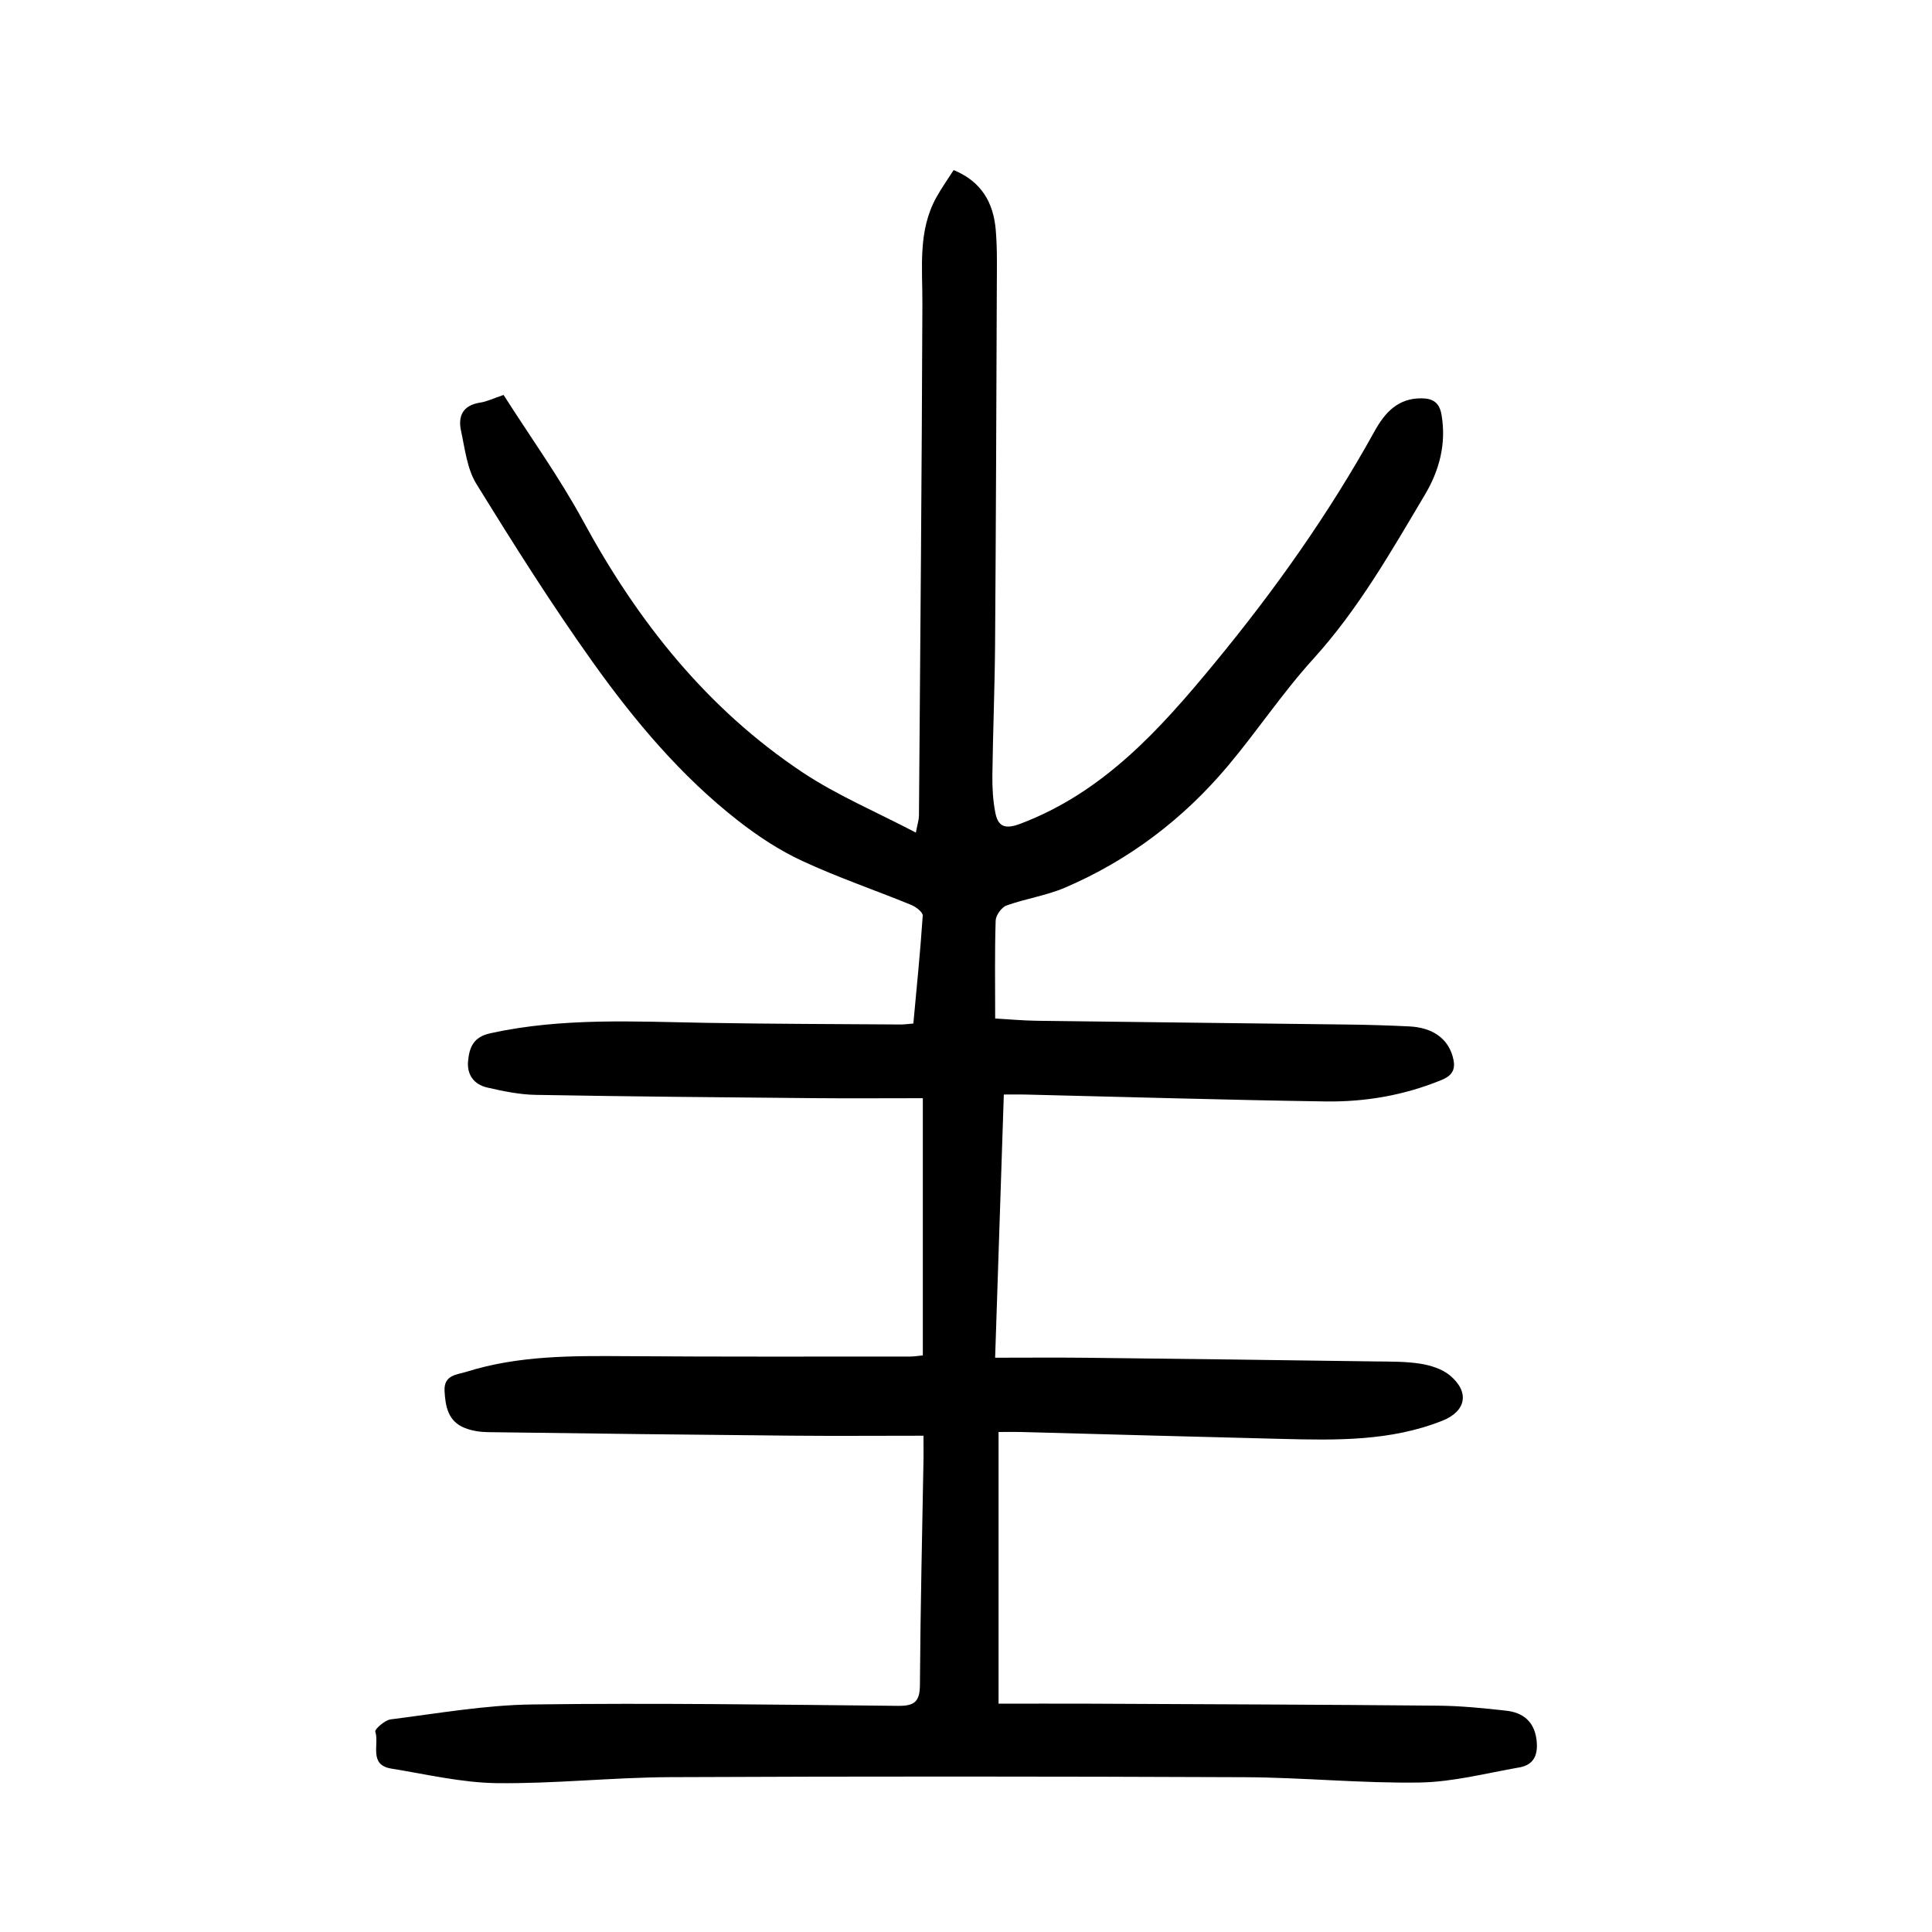 <?xml version="1.0" encoding="utf-8"?>
<svg version="1.1" id="zdic.net" xmlns="http://www.w3.org/2000/svg" xmlns:xlink="http://www.w3.org/1999/xlink" x="0px" y="0px"
	 viewBox="0 0 400 400" style="enable-background:new 0 0 400 400;" xml:space="preserve">
<g>
	<path d="M191.2,297.25c-9.34,0-18.31,0.07-27.28-0.01c-20.98-0.19-41.96-0.44-62.94-0.73c-1.59-0.02-3.27-0.28-4.74-0.86
		c-3.44-1.35-4.03-4.39-4.2-7.68c-0.17-3.33,2.57-3.34,4.51-3.95c10.77-3.39,21.89-3.32,33.03-3.24
		c19.59,0.14,39.19,0.08,58.78,0.08c0.84,0,1.69-0.14,2.7-0.24c0-17.64,0-35.08,0-53.25c-7.69,0-15.27,0.06-22.84-0.01
		c-19.11-0.17-38.23-0.34-57.34-0.68c-3.33-0.06-6.69-0.76-9.97-1.51c-2.74-0.62-4.28-2.62-4-5.52c0.28-2.83,1.1-4.96,4.63-5.73
		c14.84-3.26,29.81-2.41,44.79-2.15c13.37,0.23,26.74,0.24,40.11,0.34c0.73,0.01,1.46-0.1,2.66-0.2c0.69-7.5,1.45-14.91,1.94-22.34
		c0.05-0.71-1.42-1.83-2.41-2.23c-7.51-3.07-15.21-5.69-22.55-9.1c-4.68-2.17-9.12-5.09-13.21-8.28
		c-11.83-9.22-21.43-20.66-30.08-32.77c-8.55-11.98-16.42-24.46-24.15-36.98c-1.94-3.14-2.38-7.28-3.19-11.02
		c-0.67-3.08,0.41-5.29,3.94-5.83c1.45-0.22,2.84-0.91,4.87-1.59c5.5,8.64,11.57,17.07,16.48,26.11
		c11.28,20.77,25.6,38.82,45.36,51.99c7.19,4.79,15.29,8.2,23.52,12.51c0.36-1.88,0.63-2.67,0.64-3.46
		c0.27-35.37,0.59-70.73,0.71-106.1c0.03-7.49-0.95-15.03,2.9-21.97c1.07-1.93,2.36-3.75,3.57-5.64c5.85,2.41,8.25,6.85,8.72,12.41
		c0.33,3.85,0.23,7.74,0.22,11.61c-0.1,24.75-0.18,49.49-0.36,74.24c-0.07,8.99-0.44,17.99-0.56,26.98c-0.03,2.6,0.11,5.26,0.61,7.8
		c0.56,2.85,1.95,3.51,5.13,2.32c17.25-6.5,28.98-19.59,40.21-33.21c12.42-15.05,23.69-30.94,33.16-48.05
		c2.16-3.9,4.88-6.93,9.86-6.84c2.36,0.04,3.61,1,4.02,3.39c1.03,5.99-0.44,11.53-3.43,16.55c-7.01,11.79-13.78,23.72-23.12,34.01
		c-6.37,7.01-11.65,15-17.76,22.25c-9.23,10.95-20.44,19.45-33.63,25.1c-3.86,1.66-8.16,2.27-12.13,3.71
		c-1.03,0.37-2.21,2.03-2.24,3.13c-0.21,6.61-0.1,13.24-0.1,20.26c2.96,0.17,5.77,0.43,8.58,0.47c21.49,0.28,42.98,0.51,64.47,0.78
		c4.25,0.05,8.49,0.18,12.73,0.39c4.76,0.24,7.83,2.46,8.91,6.11c0.69,2.34,0.34,3.91-2.23,4.96c-7.76,3.2-15.88,4.59-24.16,4.46
		c-20.73-0.31-41.46-0.94-62.18-1.43c-1.34-0.03-2.68,0-4.33,0c-0.6,18.16-1.19,35.94-1.8,54.49c6.57,0,12.66-0.06,18.74,0.01
		c19.99,0.22,39.98,0.48,59.96,0.76c3.12,0.04,6.28-0.01,9.34,0.47c2.13,0.34,4.49,1.08,6.1,2.41c4.17,3.46,3.38,7.44-1.56,9.4
		c-10.75,4.27-22.01,4.04-33.26,3.76c-17.98-0.44-35.96-0.95-53.94-1.43c-1.35-0.04-2.71,0-4.67,0c0,18.68,0,37.1,0,56.25
		c6.06,0,12.51-0.03,18.95,0c23.99,0.11,47.99,0.19,71.98,0.41c4.73,0.04,9.48,0.51,14.18,1.04c3.4,0.38,5.75,2.18,6.25,5.89
		c0.4,2.99-0.32,5.3-3.56,5.86c-6.85,1.19-13.72,3.01-20.61,3.12c-12.1,0.19-24.21-1.05-36.31-1.1
		c-39.62-0.17-79.25-0.19-118.87-0.01c-11.98,0.05-23.96,1.39-35.93,1.24c-7.28-0.1-14.55-1.84-21.8-3.01
		c-4.75-0.76-2.45-5.03-3.32-7.66c-0.16-0.48,1.97-2.38,3.18-2.53c9.76-1.23,19.55-2.97,29.34-3.09
		c25.24-0.33,50.49,0.04,75.73,0.29c3.38,0.03,4.49-0.87,4.51-4.34c0.1-15.74,0.47-31.49,0.75-47.23
		C191.22,300.41,191.2,299.19,191.2,297.25z"/>
</g>
</svg>
